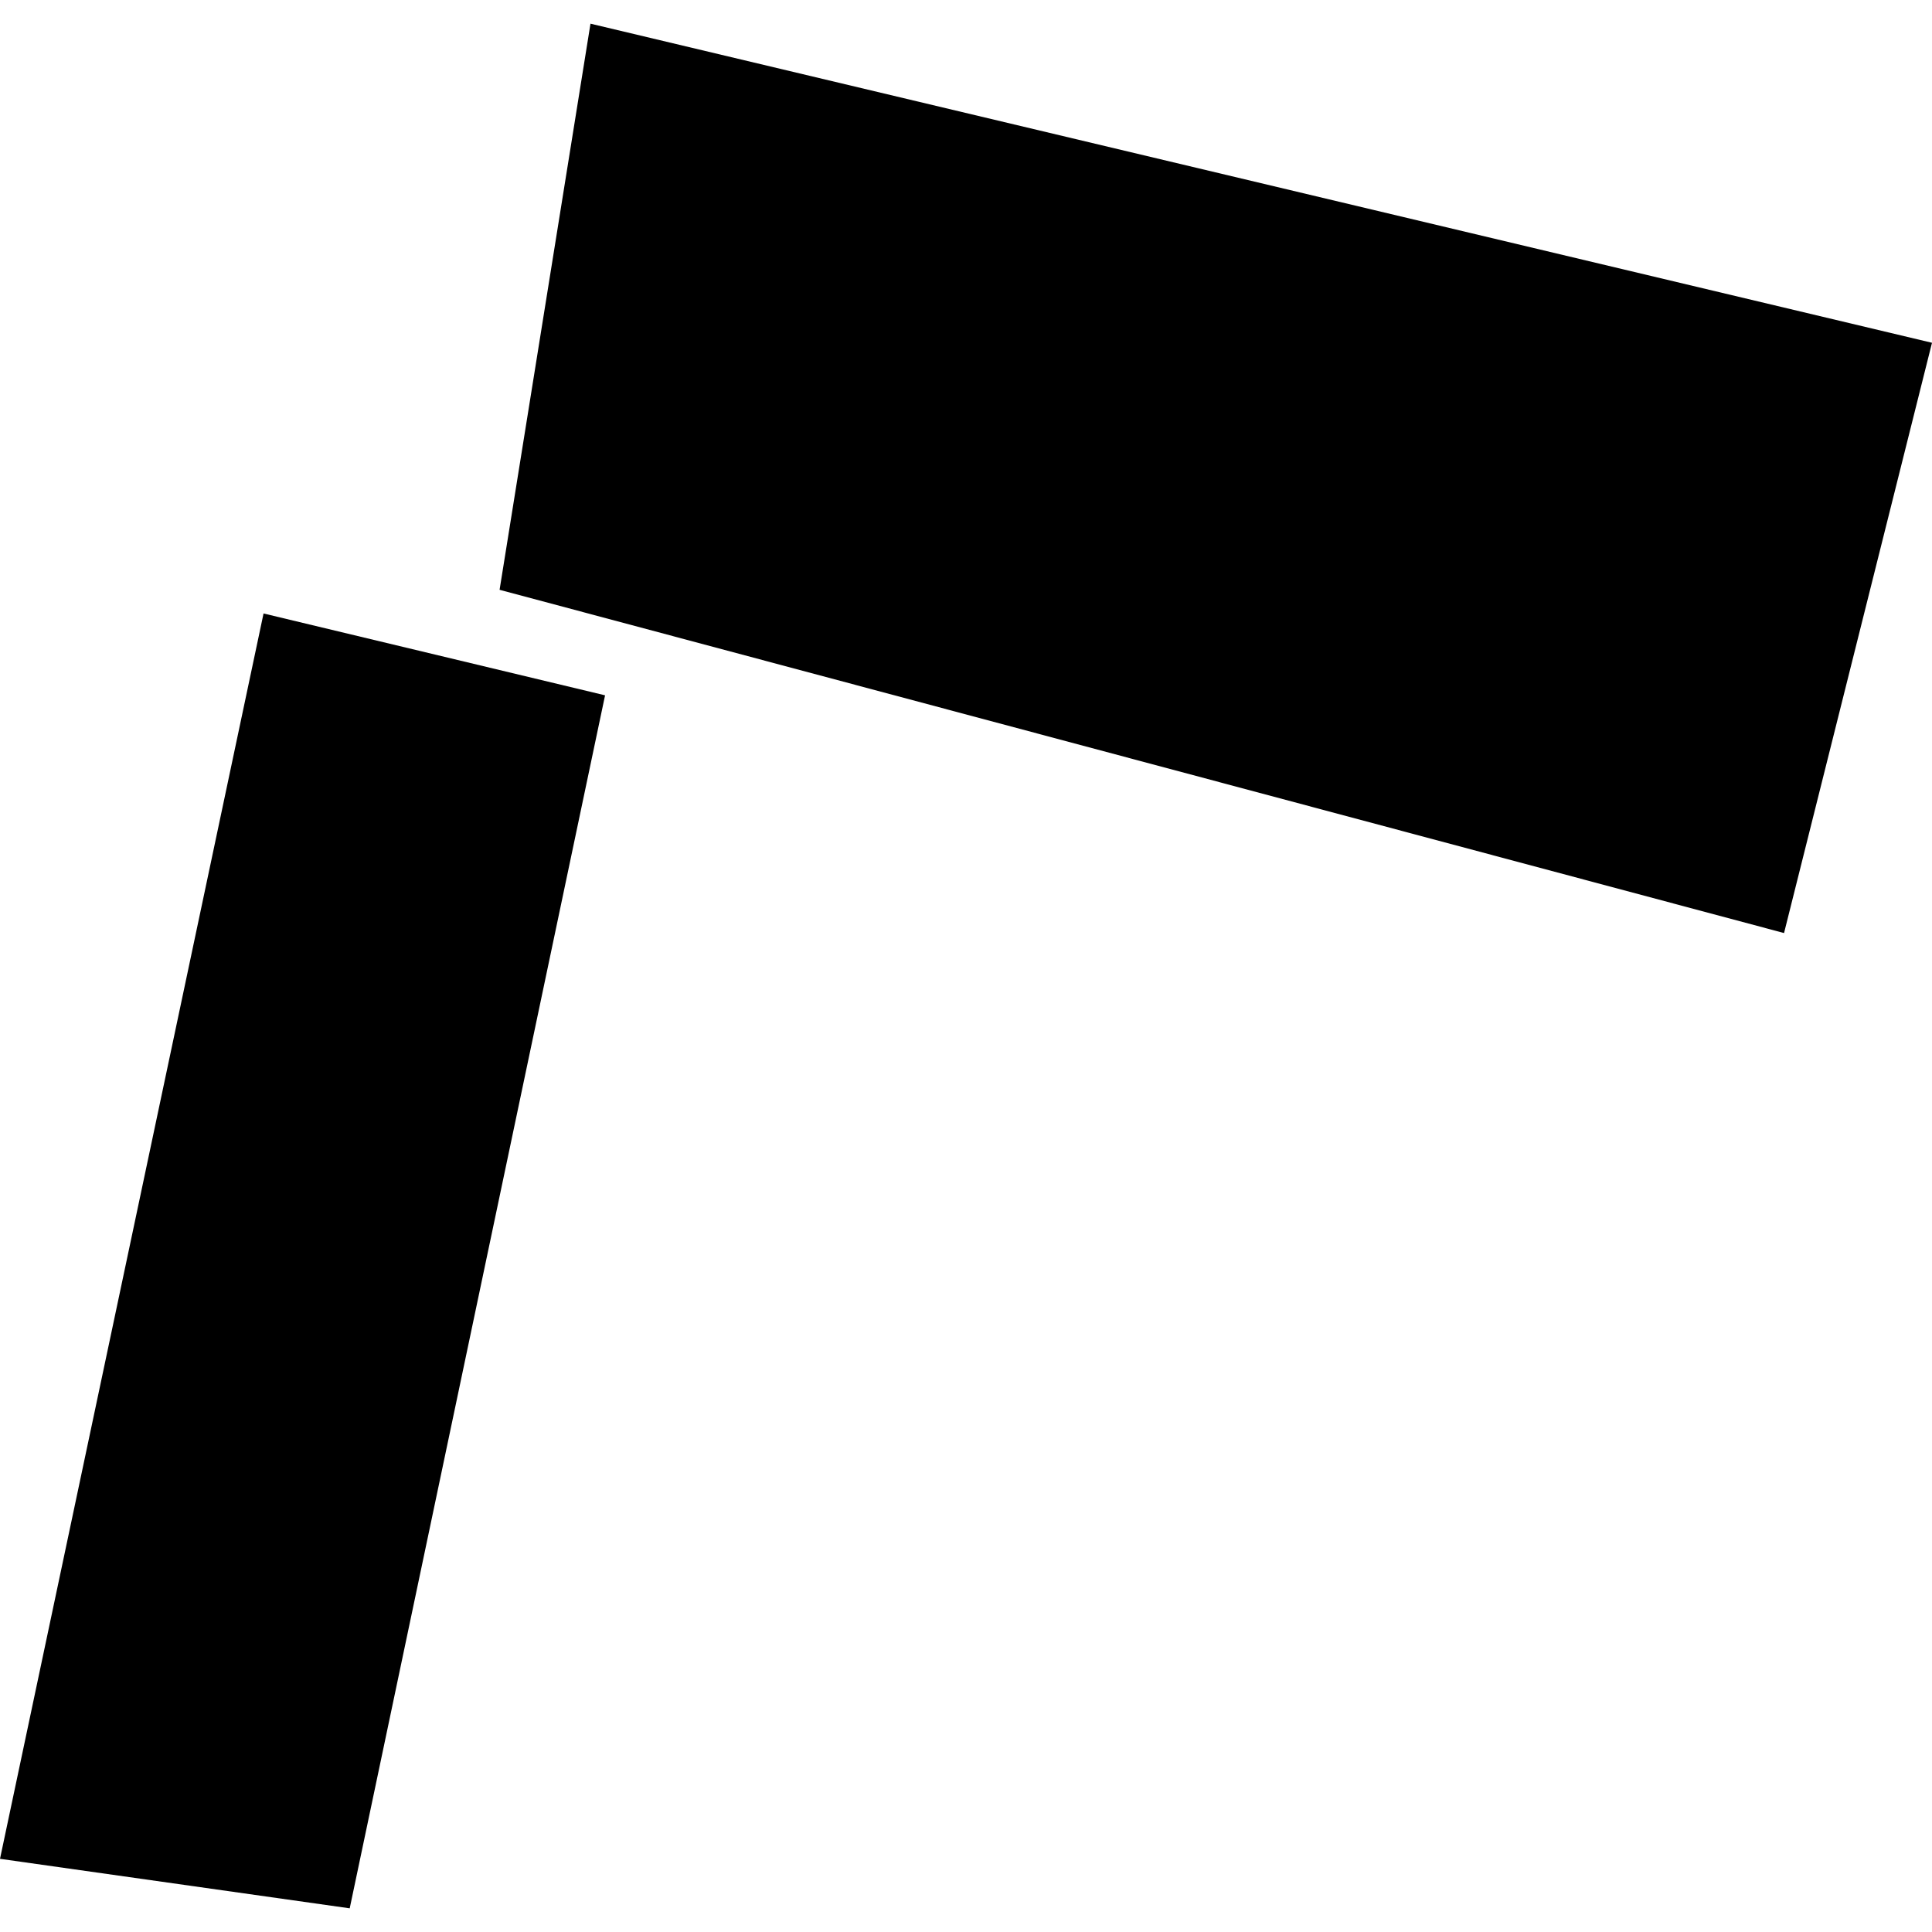 <?xml version="1.0" encoding="utf-8" standalone="no"?>
<!DOCTYPE svg PUBLIC "-//W3C//DTD SVG 1.1//EN"
  "http://www.w3.org/Graphics/SVG/1.1/DTD/svg11.dtd">
<!-- Created with matplotlib (https://matplotlib.org/) -->
<svg height="288pt" version="1.1" viewBox="0 0 288 288" width="288pt" xmlns="http://www.w3.org/2000/svg" xmlns:xlink="http://www.w3.org/1999/xlink">
 <defs>
  <style type="text/css">
*{stroke-linecap:butt;stroke-linejoin:round;}
  </style>
 </defs>
 <g id="figure_1">
  <g id="patch_1">
   <path d="M 0 288 
L 288 288 
L 288 0 
L 0 0 
z
" style="fill:none;opacity:0;"/>
  </g>
  <g id="axes_1">
   <g id="PatchCollection_1">
    <path clip-path="url(#p8920ab54bc)" d="M 39.287 91.45 
L 90.196 103.65 
L 52.131 284.471 
L 0 277.091 
L 39.287 91.45 
"/>
    <path clip-path="url(#p8920ab54bc)" d="M 88.023 3.529 
L 74.472 87.92 
L 265.944 139.088 
L 288 51.097 
L 88.023 3.529 
"/>
   </g>
  </g>
 </g>
 <defs>
  <clipPath id="p8920ab54bc">
   <rect height="280.942" width="288" x="0" y="3.529"/>
  </clipPath>
 </defs>
</svg>
